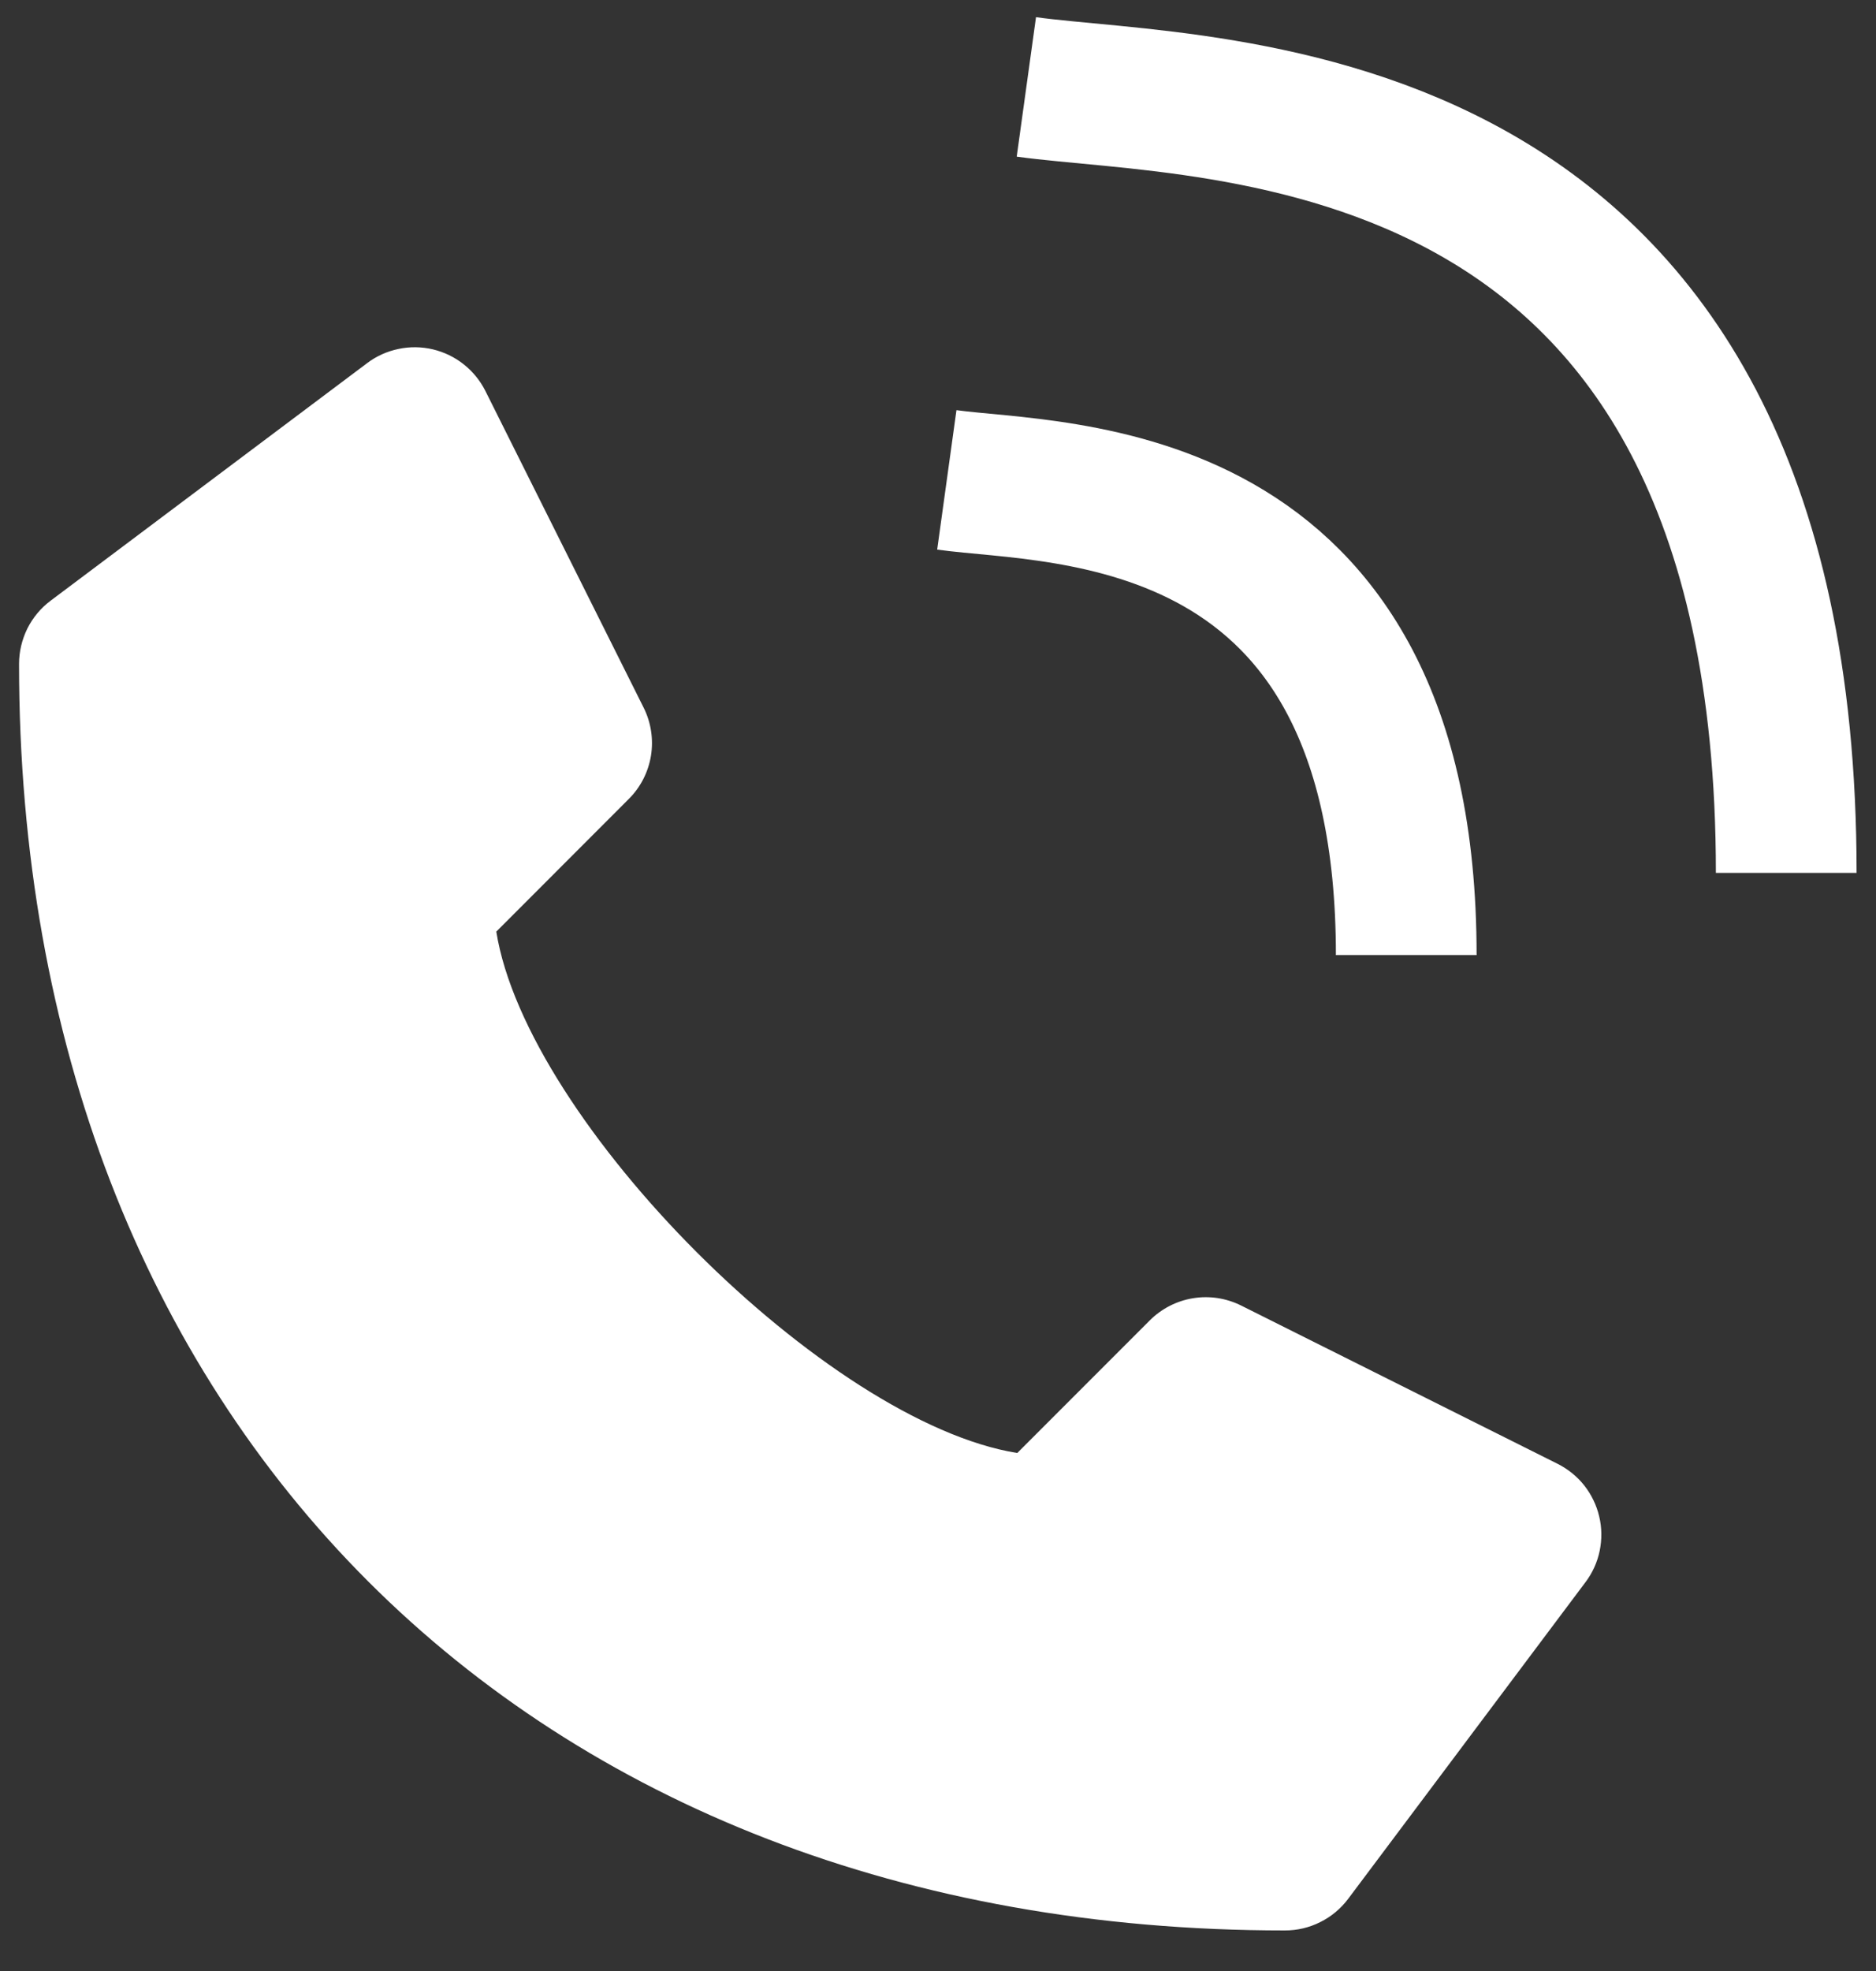 <svg width="20" height="21" viewBox="0 0 20 21" fill="none" xmlns="http://www.w3.org/2000/svg">
<rect x="0" y="0" width="20" height="21" fill="#333333" stroke="none"/>
<path d="M16.605 15.596L13.232 13.91C13.073 13.831 12.894 13.803 12.719 13.832C12.545 13.86 12.383 13.943 12.258 14.068L10.845 15.481C8.815 15.155 5.616 11.956 5.291 9.926L6.703 8.513C6.829 8.388 6.911 8.227 6.94 8.052C6.968 7.878 6.941 7.698 6.862 7.54L5.175 4.166C5.12 4.056 5.041 3.959 4.944 3.882C4.847 3.805 4.735 3.751 4.614 3.722C4.494 3.694 4.369 3.692 4.248 3.718C4.127 3.743 4.013 3.794 3.914 3.869L0.541 6.399C0.436 6.477 0.351 6.579 0.292 6.696C0.234 6.814 0.203 6.943 0.203 7.074C0.203 15.145 5.626 20.568 13.698 20.568C13.829 20.568 13.958 20.538 14.075 20.479C14.192 20.421 14.294 20.336 14.373 20.231L16.903 16.857C16.977 16.759 17.029 16.645 17.054 16.524C17.079 16.403 17.078 16.277 17.049 16.157C17.021 16.037 16.966 15.924 16.89 15.827C16.813 15.73 16.716 15.652 16.605 15.596Z" fill="white"/>
<path d="M10.942 0.926C12.914 1.199 19.043 0.926 19.043 9.3" stroke="white" stroke-width="1.5"/>
<path d="M10.094 5.113C11.287 5.278 14.992 5.113 14.992 10.176" stroke="white" stroke-width="1.5"/>
</svg>
